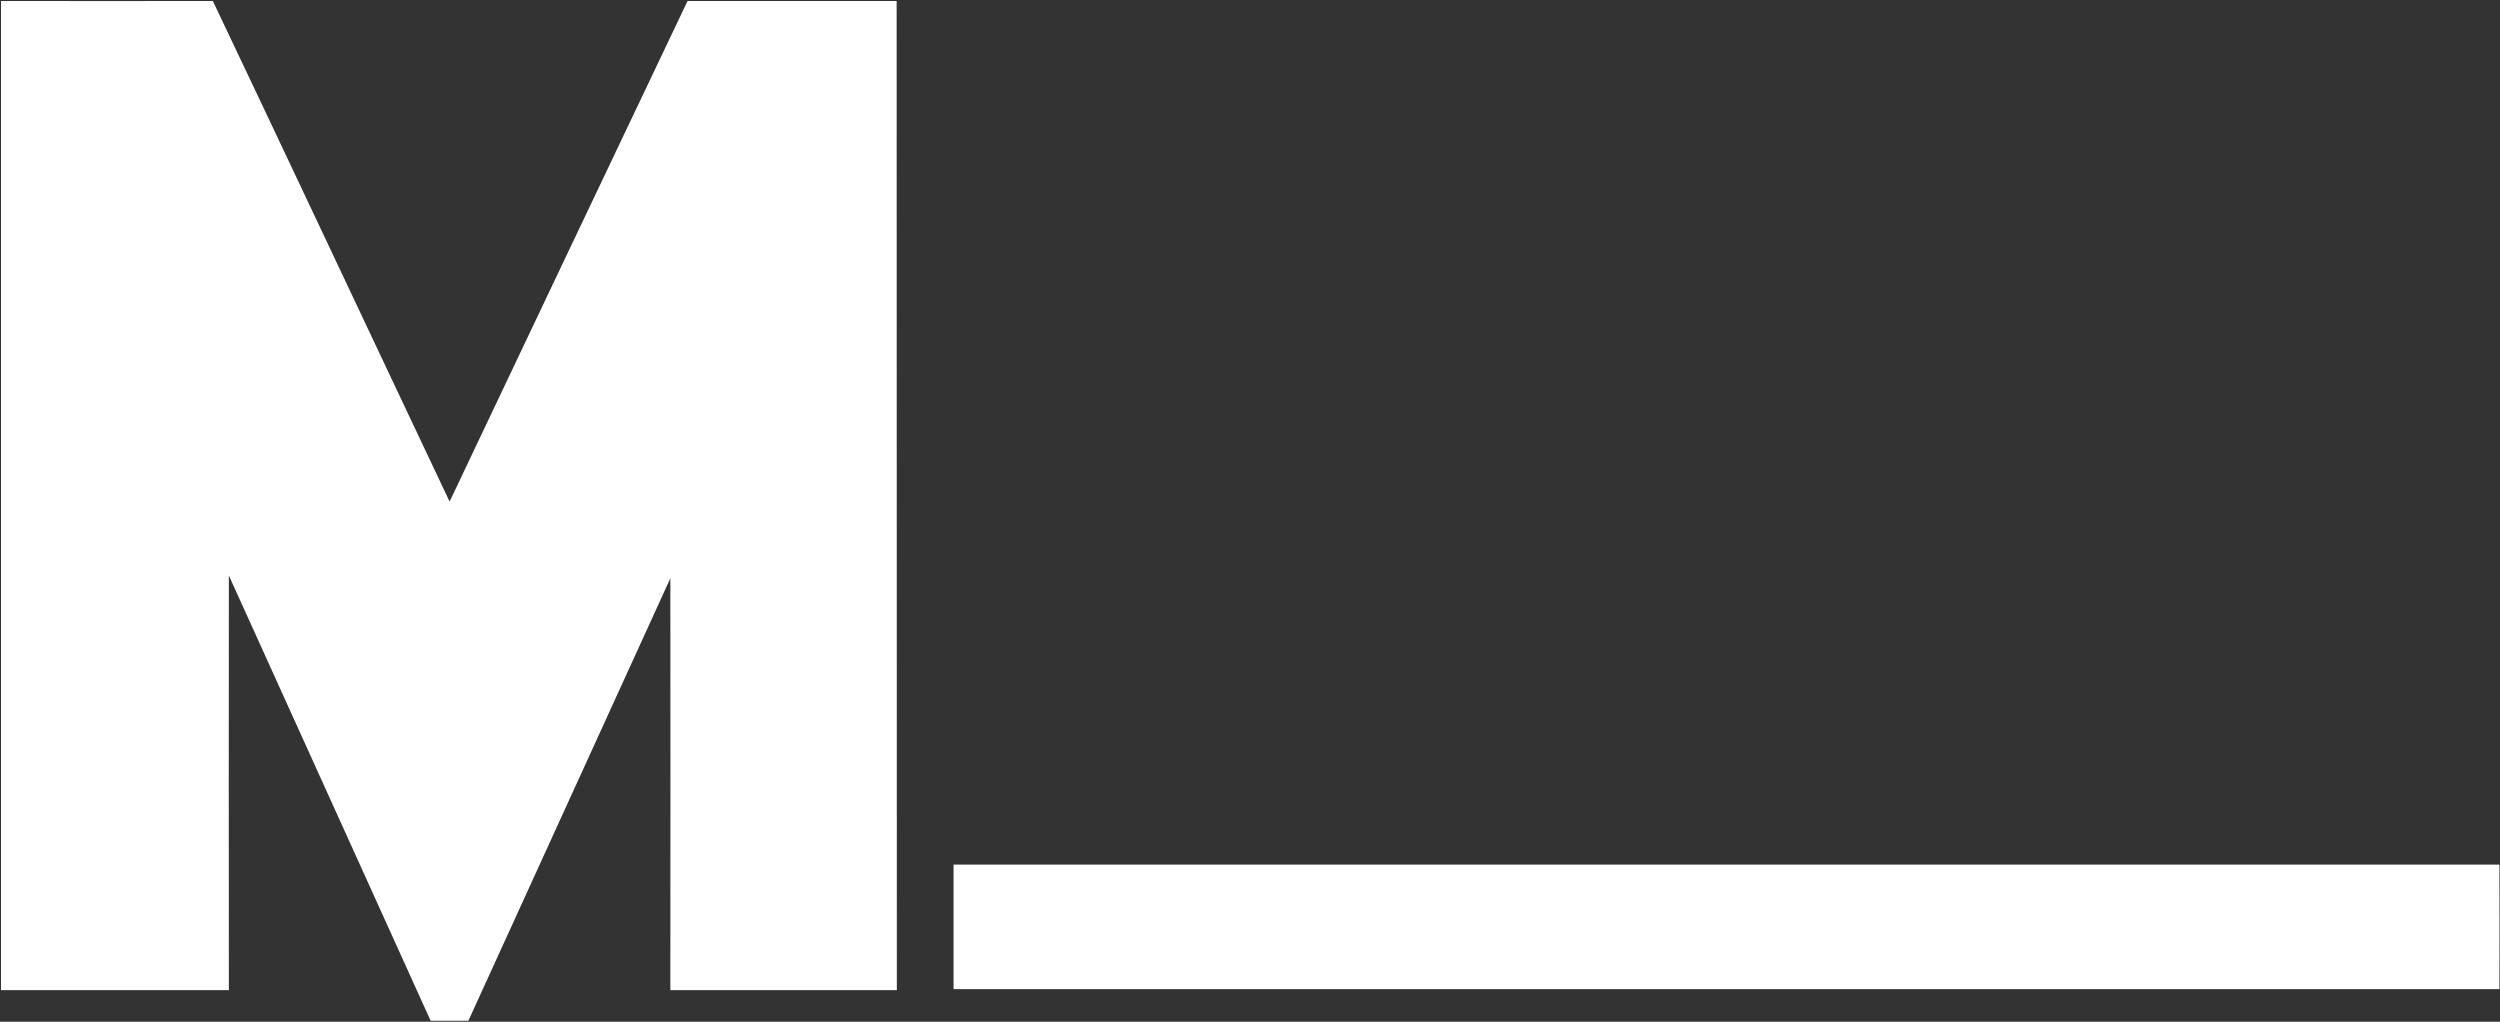 <svg version="1.2" xmlns="http://www.w3.org/2000/svg" viewBox="0 0 1265 517" width="1265" height="517">
	<rect x="0" y="0" width="1265" height="517" fill="#333333" stroke="none"/>
	<title>Icon_M_Black_Short-svg</title>
	<style>
		.s0 { fill: #ffffff } 
	</style>
	<path id="Layer" class="s0" d="m0.5 0.5c35.8 0 71.5 0.1 107.2 0 40.1 84.3 79.8 168.9 119.8 253.3 40.1-84.5 80.2-168.9 120.4-253.3 35.3 0 70.6 0 105.8 0q0 250.3 0.1 500.5-57.3 0-114.6 0c0-69.5 0.1-139 0-208.4-34.1 74.6-68.1 149.3-102.2 223.9q-9.6 0-19.1 0-51.1-112.7-102.1-225.3-0.1 104.9 0 209.8-57.7 0-115.3 0 0-250.2 0-500.5zm482 437c260.8 0 521.5 0 782.2 0q0.1 31.5 0 63c-260.7 0-521.5 0-782.2 0q0-31.5 0-63z"/>
</svg>